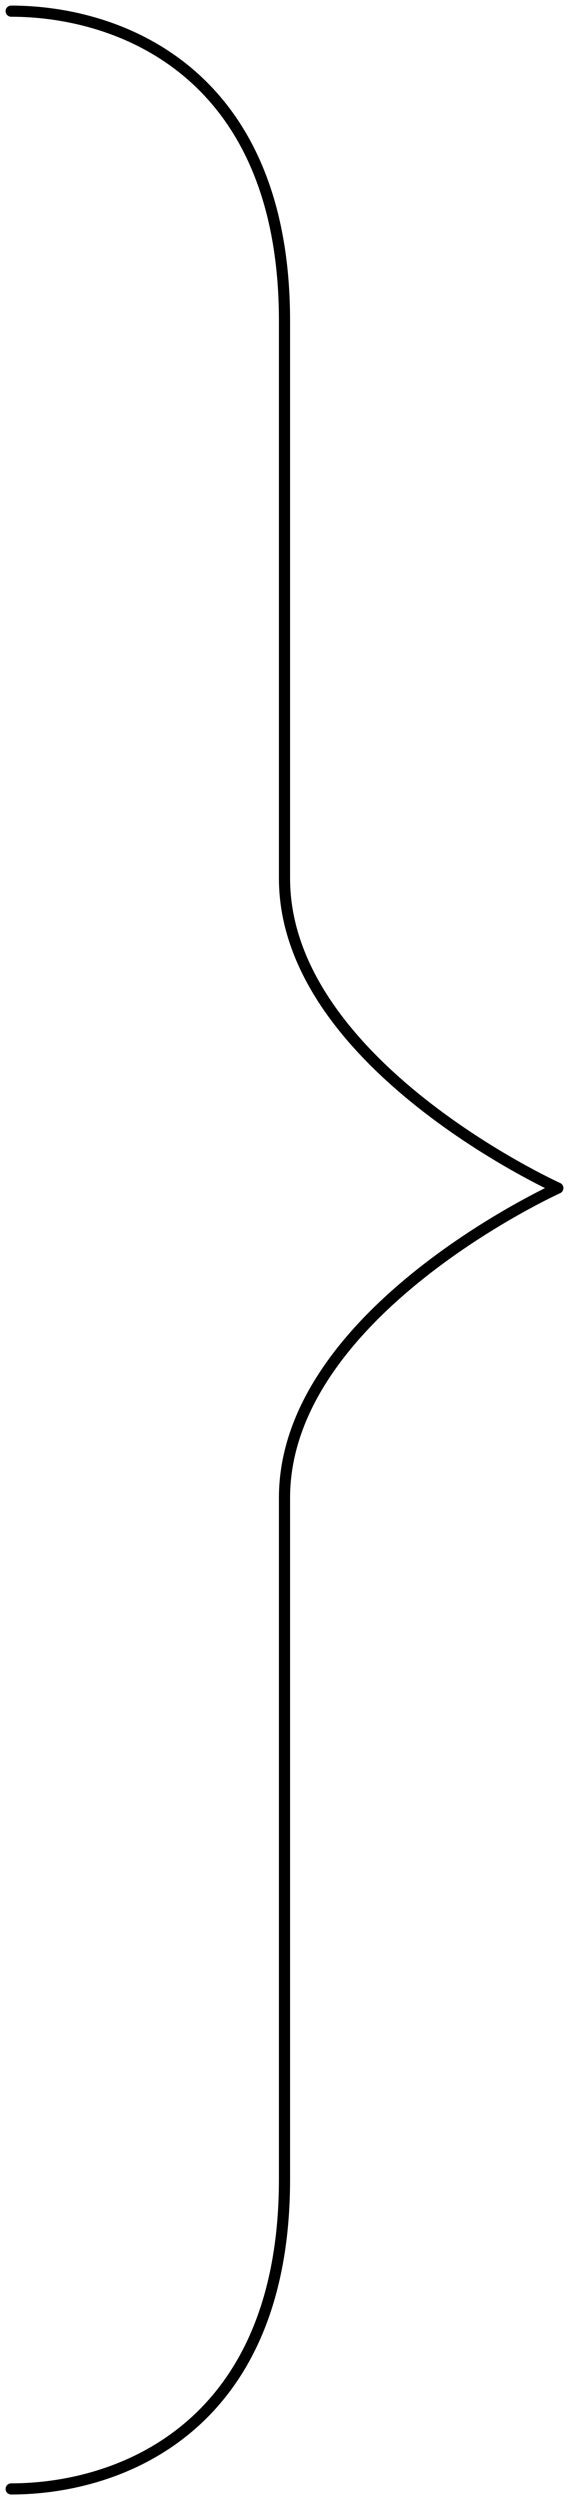 <svg width="51" height="224" viewBox="0 0 51 224" fill="none" xmlns="http://www.w3.org/2000/svg">
<path d="M1 1C10.8 1 25.5 6.55 25.5 28.75C25.5 50.95 25.5 62.05 25.5 78.7C25.5 95.35 50 106.45 50 106.45C50 106.45 25.5 117.55 25.5 134.2C25.5 150.85 25.5 173.05 25.5 195.25C25.5 217.45 10.8 223 1 223" stroke="black" stroke-linecap="round" stroke-linejoin="round"/>
</svg>

